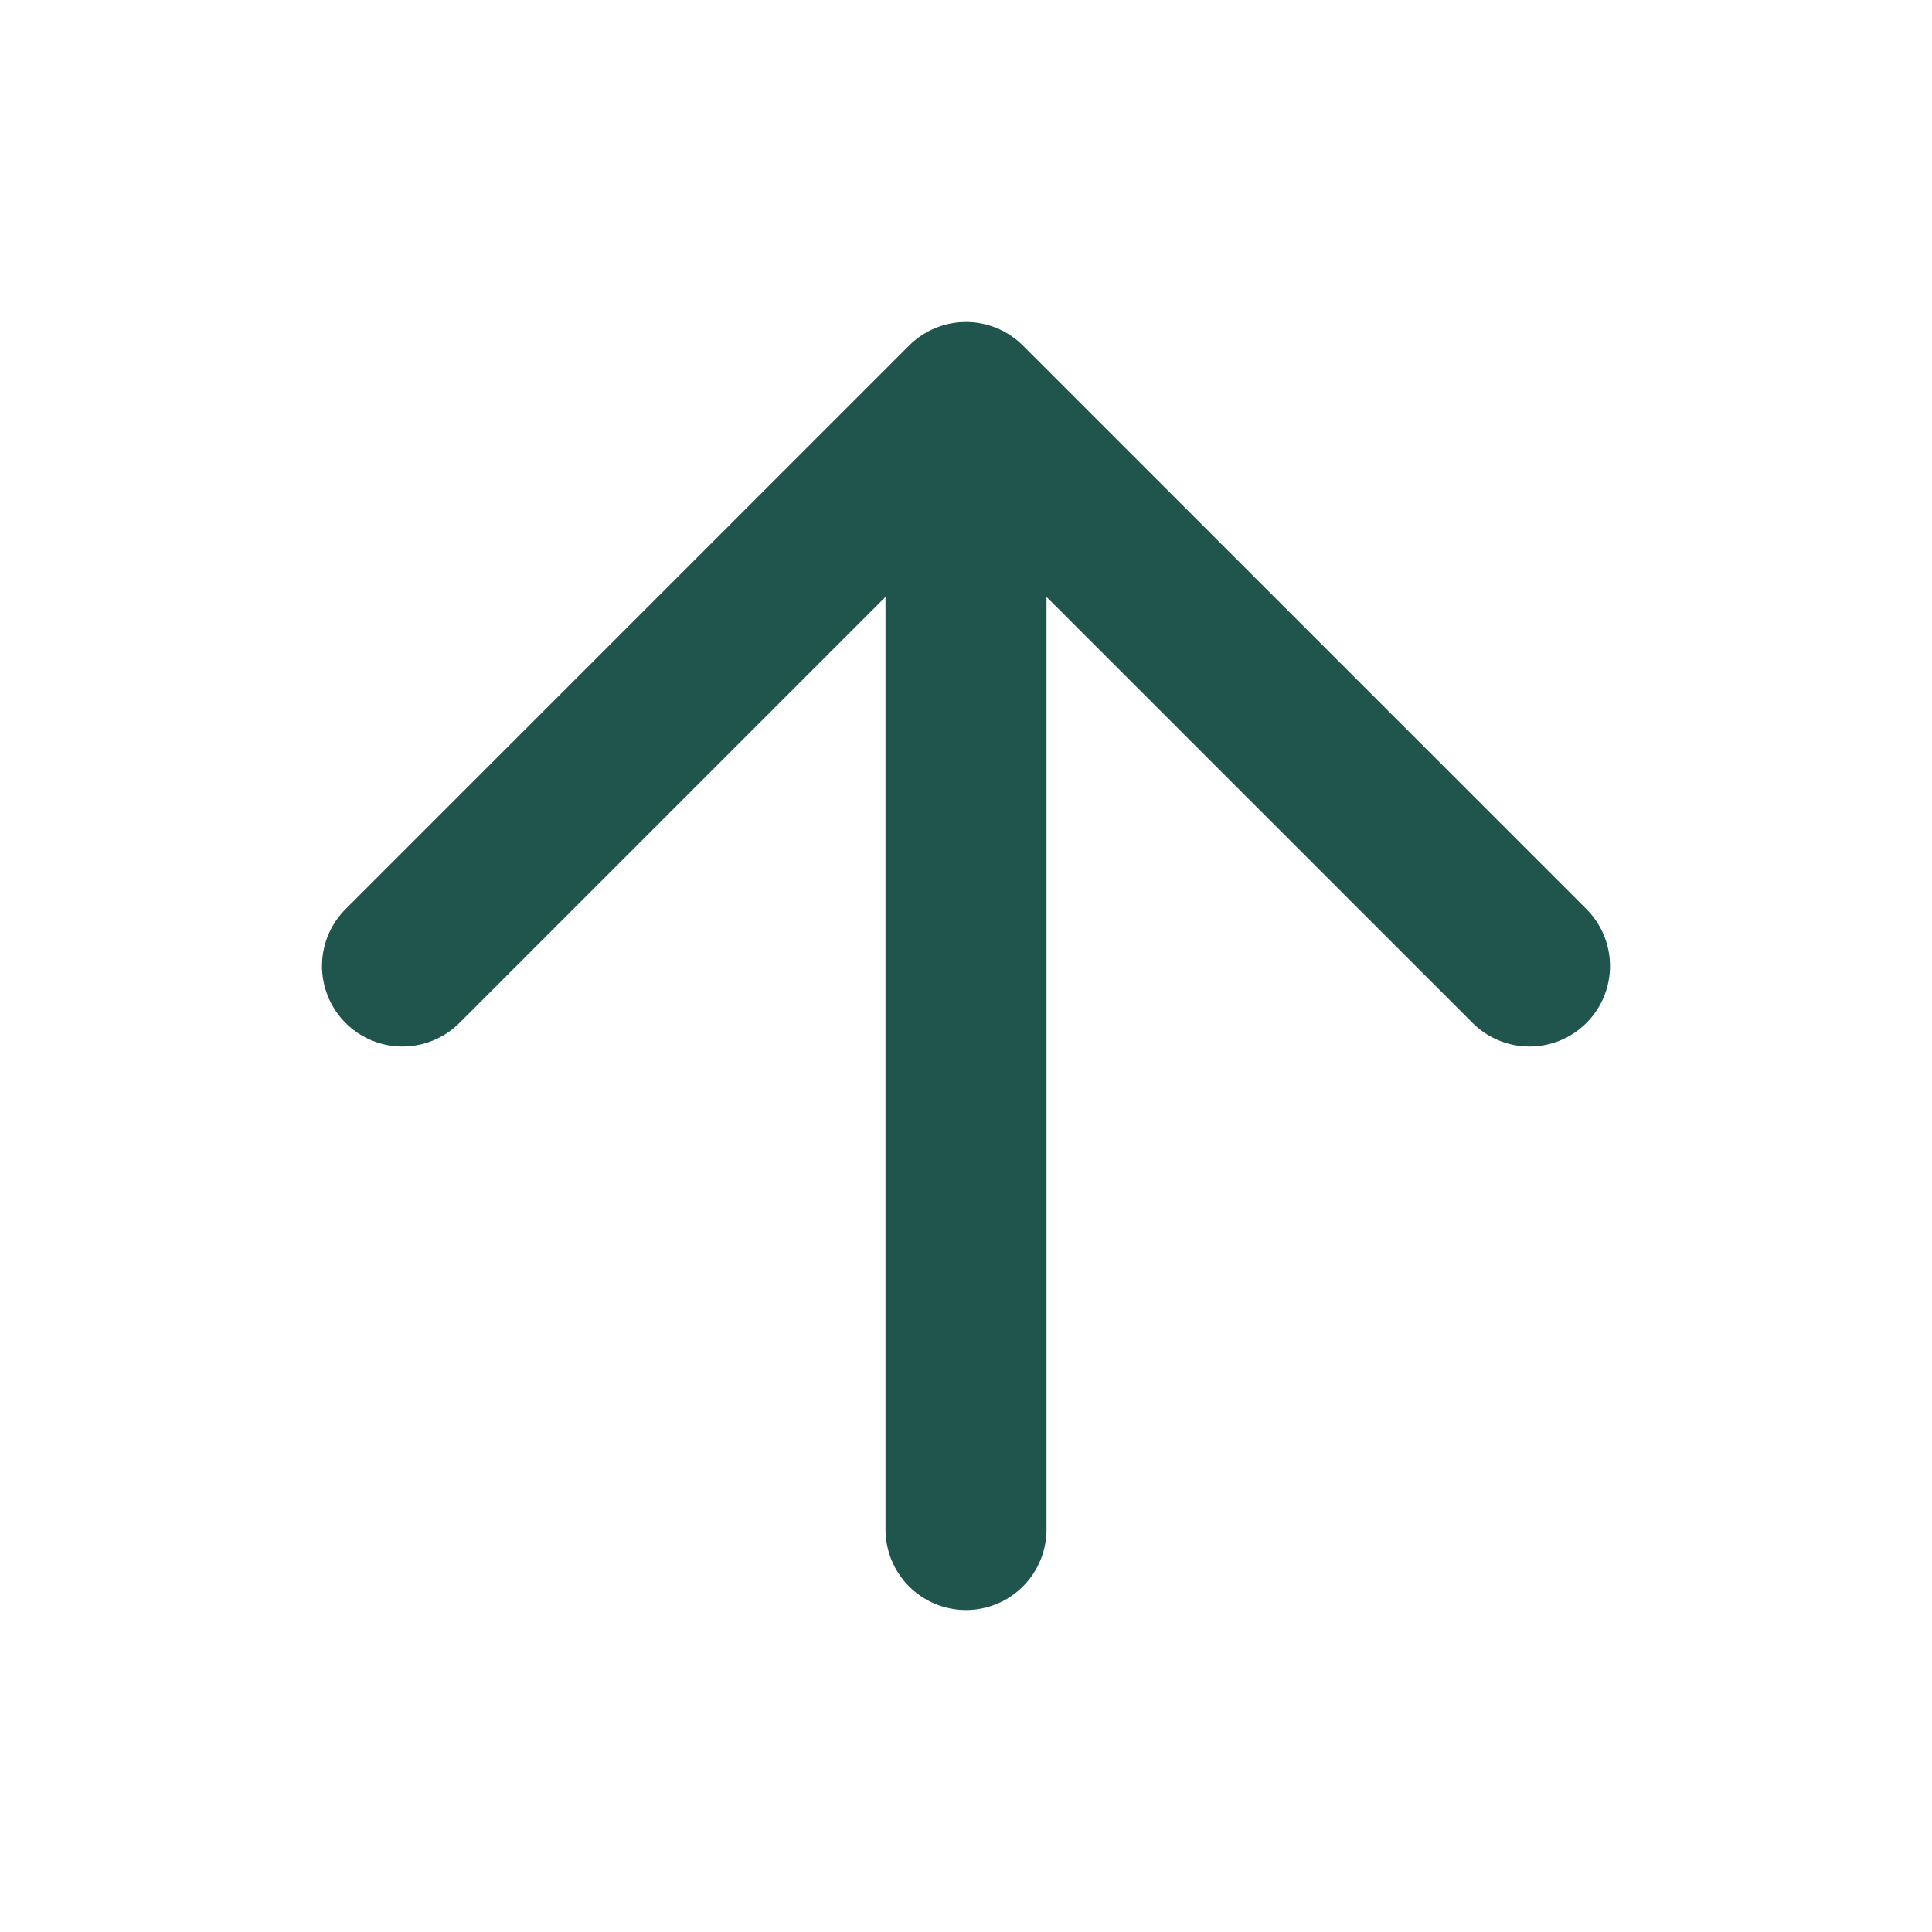 <svg width="24" height="24" viewBox="0 0 24 24" fill="none" xmlns="http://www.w3.org/2000/svg">
<path d="M12 19V5M12 5L5 12M12 5L19 12" stroke="#20554E" stroke-width="2" stroke-linecap="round" stroke-linejoin="round"/>
</svg>
